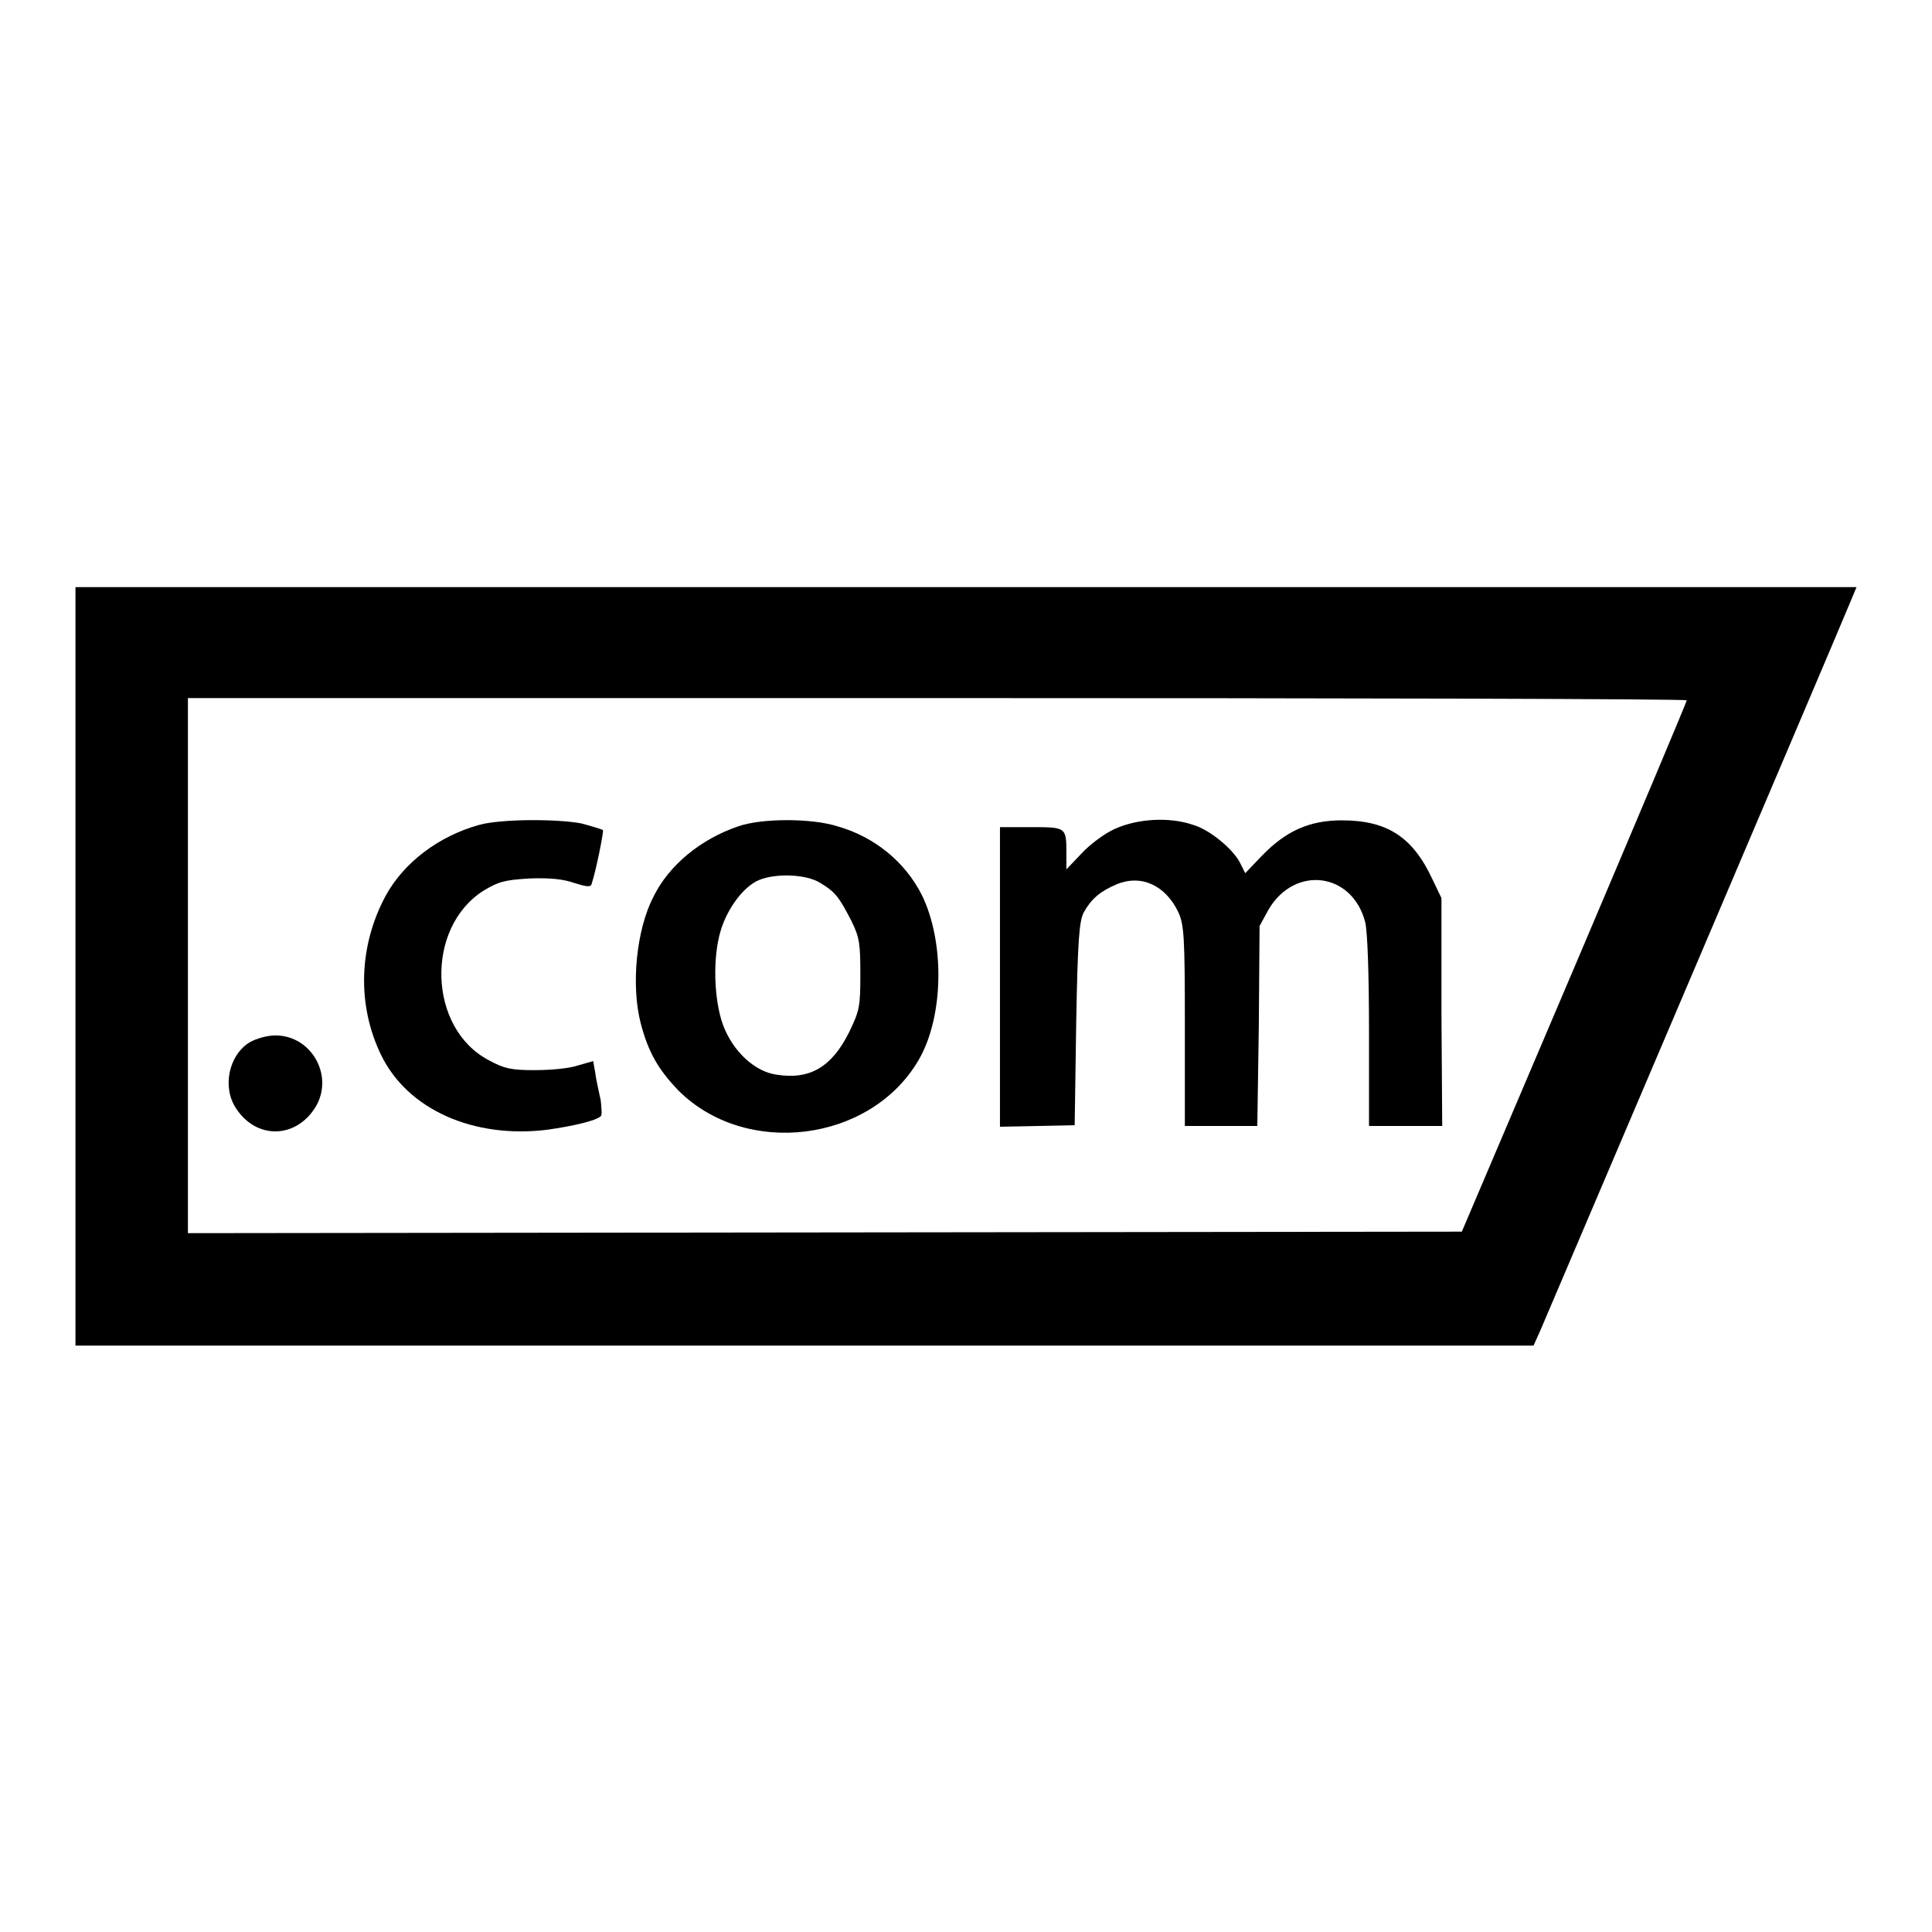 <?xml version="1.0" encoding="utf-8"?>
<!-- Svg Vector Icons : http://www.onlinewebfonts.com/icon -->
<!DOCTYPE svg PUBLIC "-//W3C//DTD SVG 1.1//EN" "http://www.w3.org/Graphics/SVG/1.1/DTD/svg11.dtd">
<svg version="1.1" xmlns="http://www.w3.org/2000/svg" xmlns:xlink="http://www.w3.org/1999/xlink" x="0px" y="0px" viewBox="0 0 256 256" enable-background="new 0 0 256 256" xml:space="preserve">
<g><g><g><path fill="#000000" d="M10,128v50.3h96.6h96.6l0.9-2c1.5-3.5,39.3-92.2,40.6-95.4l1.3-3.1H128H10V128z M223.5,92.8c0,0.2-6.7,16.1-14.9,35.4l-14.9,35l-84.4,0.1l-84.4,0.1V128V92.5h99.4C178.7,92.5,223.5,92.6,223.5,92.8z"/><path fill="#000000" d="M63.5,109.3c-5.4,1.5-10,5-12.4,9.4c-3.6,6.7-3.8,14.5-0.6,21.1c3.5,7.2,12.2,11.1,22,9.9c3.5-0.5,6.5-1.2,7.1-1.8c0.2-0.1,0.1-1.1,0-2.1c-0.2-1-0.6-2.6-0.7-3.5l-0.3-1.7l-2.1,0.6c-1.2,0.4-3.7,0.6-5.7,0.6c-3,0-4-0.2-6-1.3c-8.1-4.2-8.5-17.6-0.7-22.5c2-1.2,2.8-1.4,6.1-1.6c2.7-0.1,4.5,0.1,5.9,0.6c1.6,0.5,2.2,0.6,2.3,0.1c0.6-1.8,1.6-6.9,1.5-7.1c-0.1-0.1-1.4-0.5-2.9-0.9C73.8,108.5,66.4,108.5,63.5,109.3z"/><path fill="#000000" d="M97.8,109.5c-5,1.7-9.2,5.2-11.2,9.3c-2.3,4.4-3,11.8-1.7,16.8c1,3.8,2.3,6.1,5,8.9c8.9,8.9,25.4,6.9,31.8-4c3.4-5.8,3.5-15.8,0.4-22c-2.2-4.3-6.2-7.6-11.1-9C107.6,108.4,100.9,108.4,97.8,109.5z M108.7,117c2,1.2,2.5,1.9,4.1,5c1.1,2.2,1.2,3.1,1.2,7.1c0,4.3-0.1,4.8-1.5,7.7c-2.3,4.6-5.2,6.3-9.6,5.6c-2.9-0.4-5.8-3.1-7.1-6.6c-1.2-3.3-1.4-8.9-0.3-12.5c0.9-3,3.1-5.9,5.1-6.7C102.8,115.7,106.8,115.8,108.7,117z"/><path fill="#000000" d="M147.8,109.8c-1.4,0.6-3.4,2.1-4.5,3.3l-2,2.1v-2.1c0-3.5,0-3.5-4.7-3.5h-4.1v19.8v19.9l5-0.1l4.9-0.1l0.2-13.4c0.2-11.2,0.4-13.6,1-14.8c1-1.8,2.2-2.8,4.3-3.7c3.3-1.4,6.5,0.1,8.2,3.6c0.8,1.7,0.9,3.2,0.9,15.1v13.3h4.8h4.8l0.2-13.3l0.1-13.2l1.2-2.2c3.5-5.9,11.1-4.9,12.8,1.7c0.3,1.3,0.5,6.7,0.5,14.5v12.5h4.9h4.8l-0.1-15.1L191,119l-1.2-2.5c-2.6-5.6-6-7.8-12-7.8c-4.3,0-7.4,1.4-10.6,4.7l-2.2,2.3l-0.7-1.4c-1-1.9-4.1-4.4-6.2-5C154.9,108.2,150.7,108.5,147.8,109.8z"/><path fill="#000000" d="M33.1,138.1c-2.8,1.7-3.7,6-1.8,8.8c2.7,4.1,7.9,4,10.5-0.2c2.5-4.1-0.5-9.5-5.3-9.5C35.4,137.2,34,137.6,33.1,138.1z"/></g></g></g>
</svg>